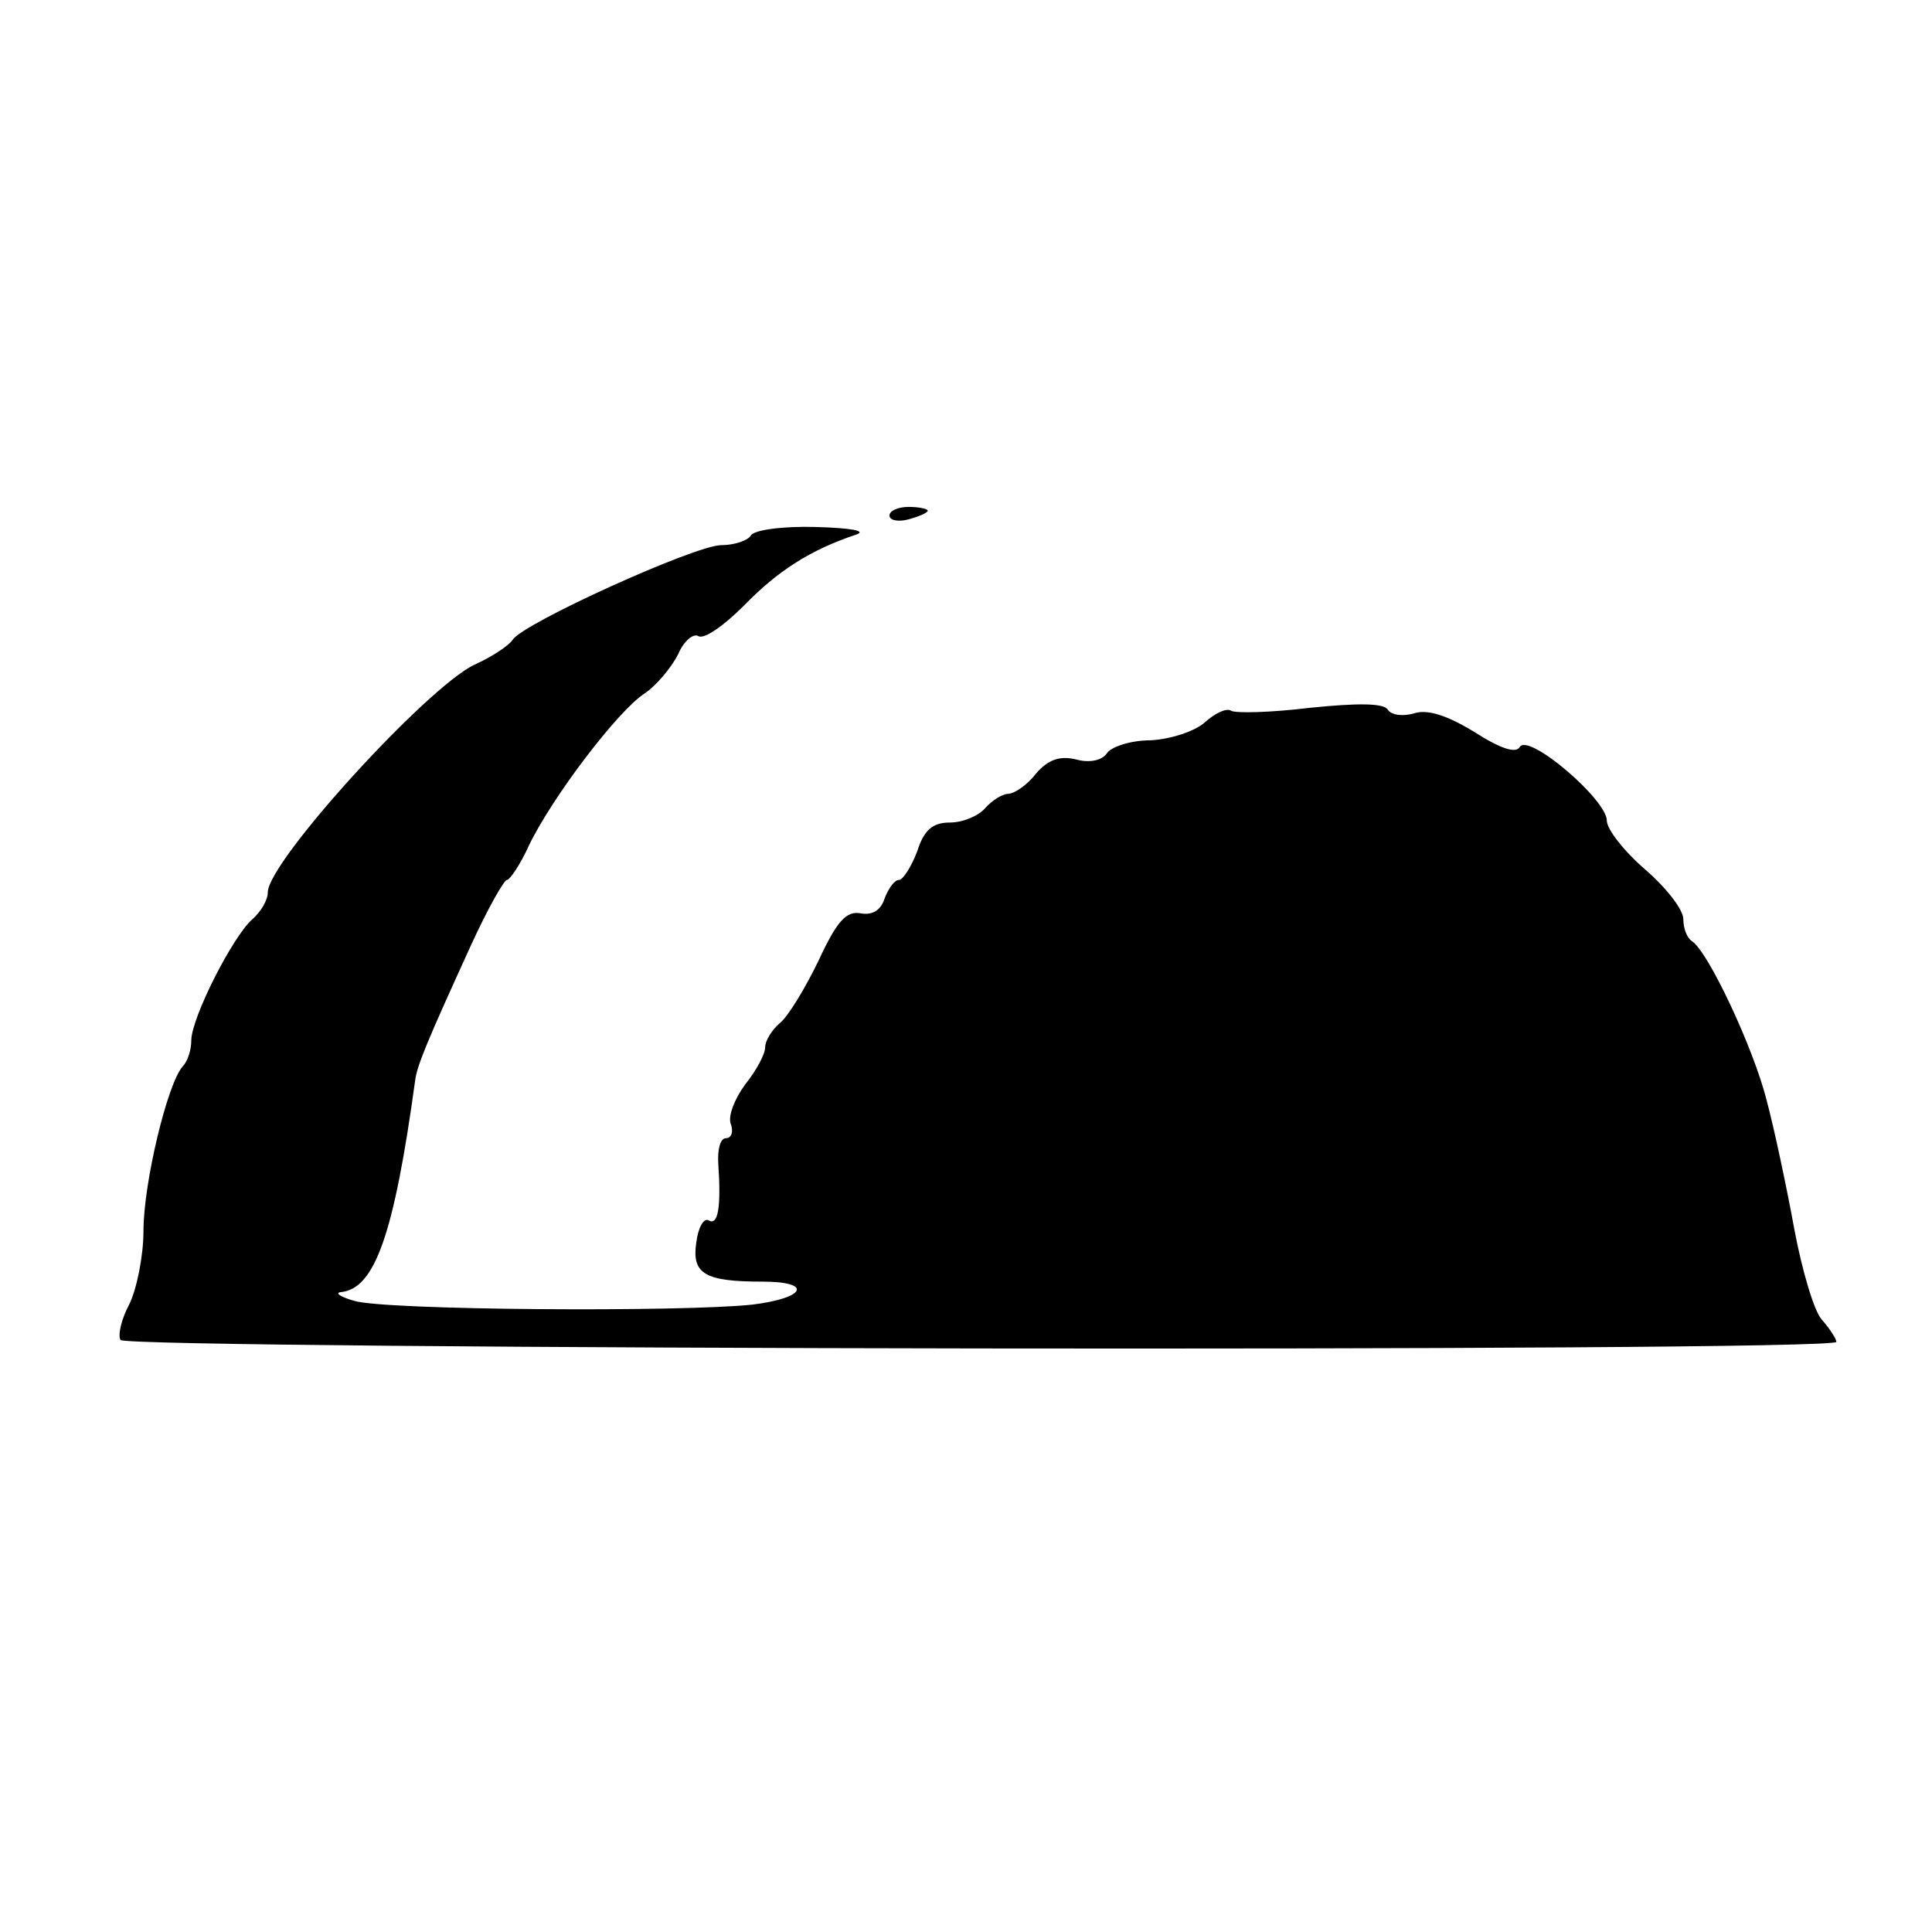 <?xml version="1.0" standalone="no"?>
<!DOCTYPE svg PUBLIC "-//W3C//DTD SVG 20010904//EN"
 "http://www.w3.org/TR/2001/REC-SVG-20010904/DTD/svg10.dtd">
<svg version="1.0" xmlns="http://www.w3.org/2000/svg"
 width="202pt" height="202pt" viewBox="0 0 202 202"
 preserveAspectRatio="xMidYMid meet">
<g transform="translate(0,202) scale(0.1,-0.1)"
fill="#000000" stroke="none">
<path d="M930 1481 c0 -5 9 -7 20 -4 11 3 20 7 20 9 0 2 -9 4 -20 4 -11 0 -20
-4 -20 -9z"/>
<path d="M785 1460 c-3 -5 -17 -10 -31 -10 -27 0 -208 -82 -218 -99 -4 -6 -22
-18 -40 -26 -50 -24 -216 -206 -216 -238 0 -8 -7 -20 -16 -28 -20 -17 -64
-103 -64 -127 0 -10 -4 -22 -9 -27 -16 -18 -41 -122 -41 -172 0 -26 -7 -61
-15 -77 -8 -15 -12 -32 -9 -37 6 -10 1794 -13 1794 -2 0 3 -7 14 -15 23 -8 8
-21 52 -29 95 -8 44 -21 105 -29 135 -14 55 -61 155 -78 166 -5 3 -9 13 -9 23
0 10 -18 33 -40 52 -22 19 -40 42 -40 51 0 22 -82 92 -91 77 -4 -7 -20 -2 -48
16 -28 17 -49 24 -63 19 -11 -3 -23 -2 -27 4 -4 7 -32 7 -81 2 -41 -5 -79 -6
-83 -3 -5 3 -17 -3 -27 -12 -11 -10 -37 -18 -57 -19 -21 0 -42 -7 -46 -14 -5
-7 -18 -10 -32 -6 -17 4 -29 0 -42 -15 -9 -12 -23 -21 -29 -21 -6 0 -17 -7
-24 -15 -7 -8 -23 -15 -37 -15 -18 0 -27 -8 -34 -30 -6 -16 -15 -30 -19 -30
-5 0 -11 -9 -15 -19 -4 -13 -13 -18 -25 -16 -15 3 -25 -8 -44 -49 -14 -29 -32
-59 -41 -66 -8 -7 -15 -18 -15 -25 0 -7 -9 -24 -21 -39 -11 -15 -18 -33 -15
-41 3 -8 1 -15 -5 -15 -6 0 -9 -12 -8 -27 3 -44 0 -65 -10 -59 -5 3 -11 -7
-13 -23 -5 -33 9 -41 69 -41 53 0 46 -17 -10 -24 -73 -8 -387 -6 -417 4 -14 4
-20 8 -14 9 36 3 56 61 78 221 2 16 12 40 59 143 17 37 34 67 37 67 3 0 14 16
23 36 24 50 93 141 121 159 12 8 28 27 35 41 6 14 16 22 21 19 6 -4 27 11 48
32 35 36 69 58 117 74 12 4 -6 7 -42 8 -34 1 -65 -3 -68 -9z"/>
</g>
</svg>

